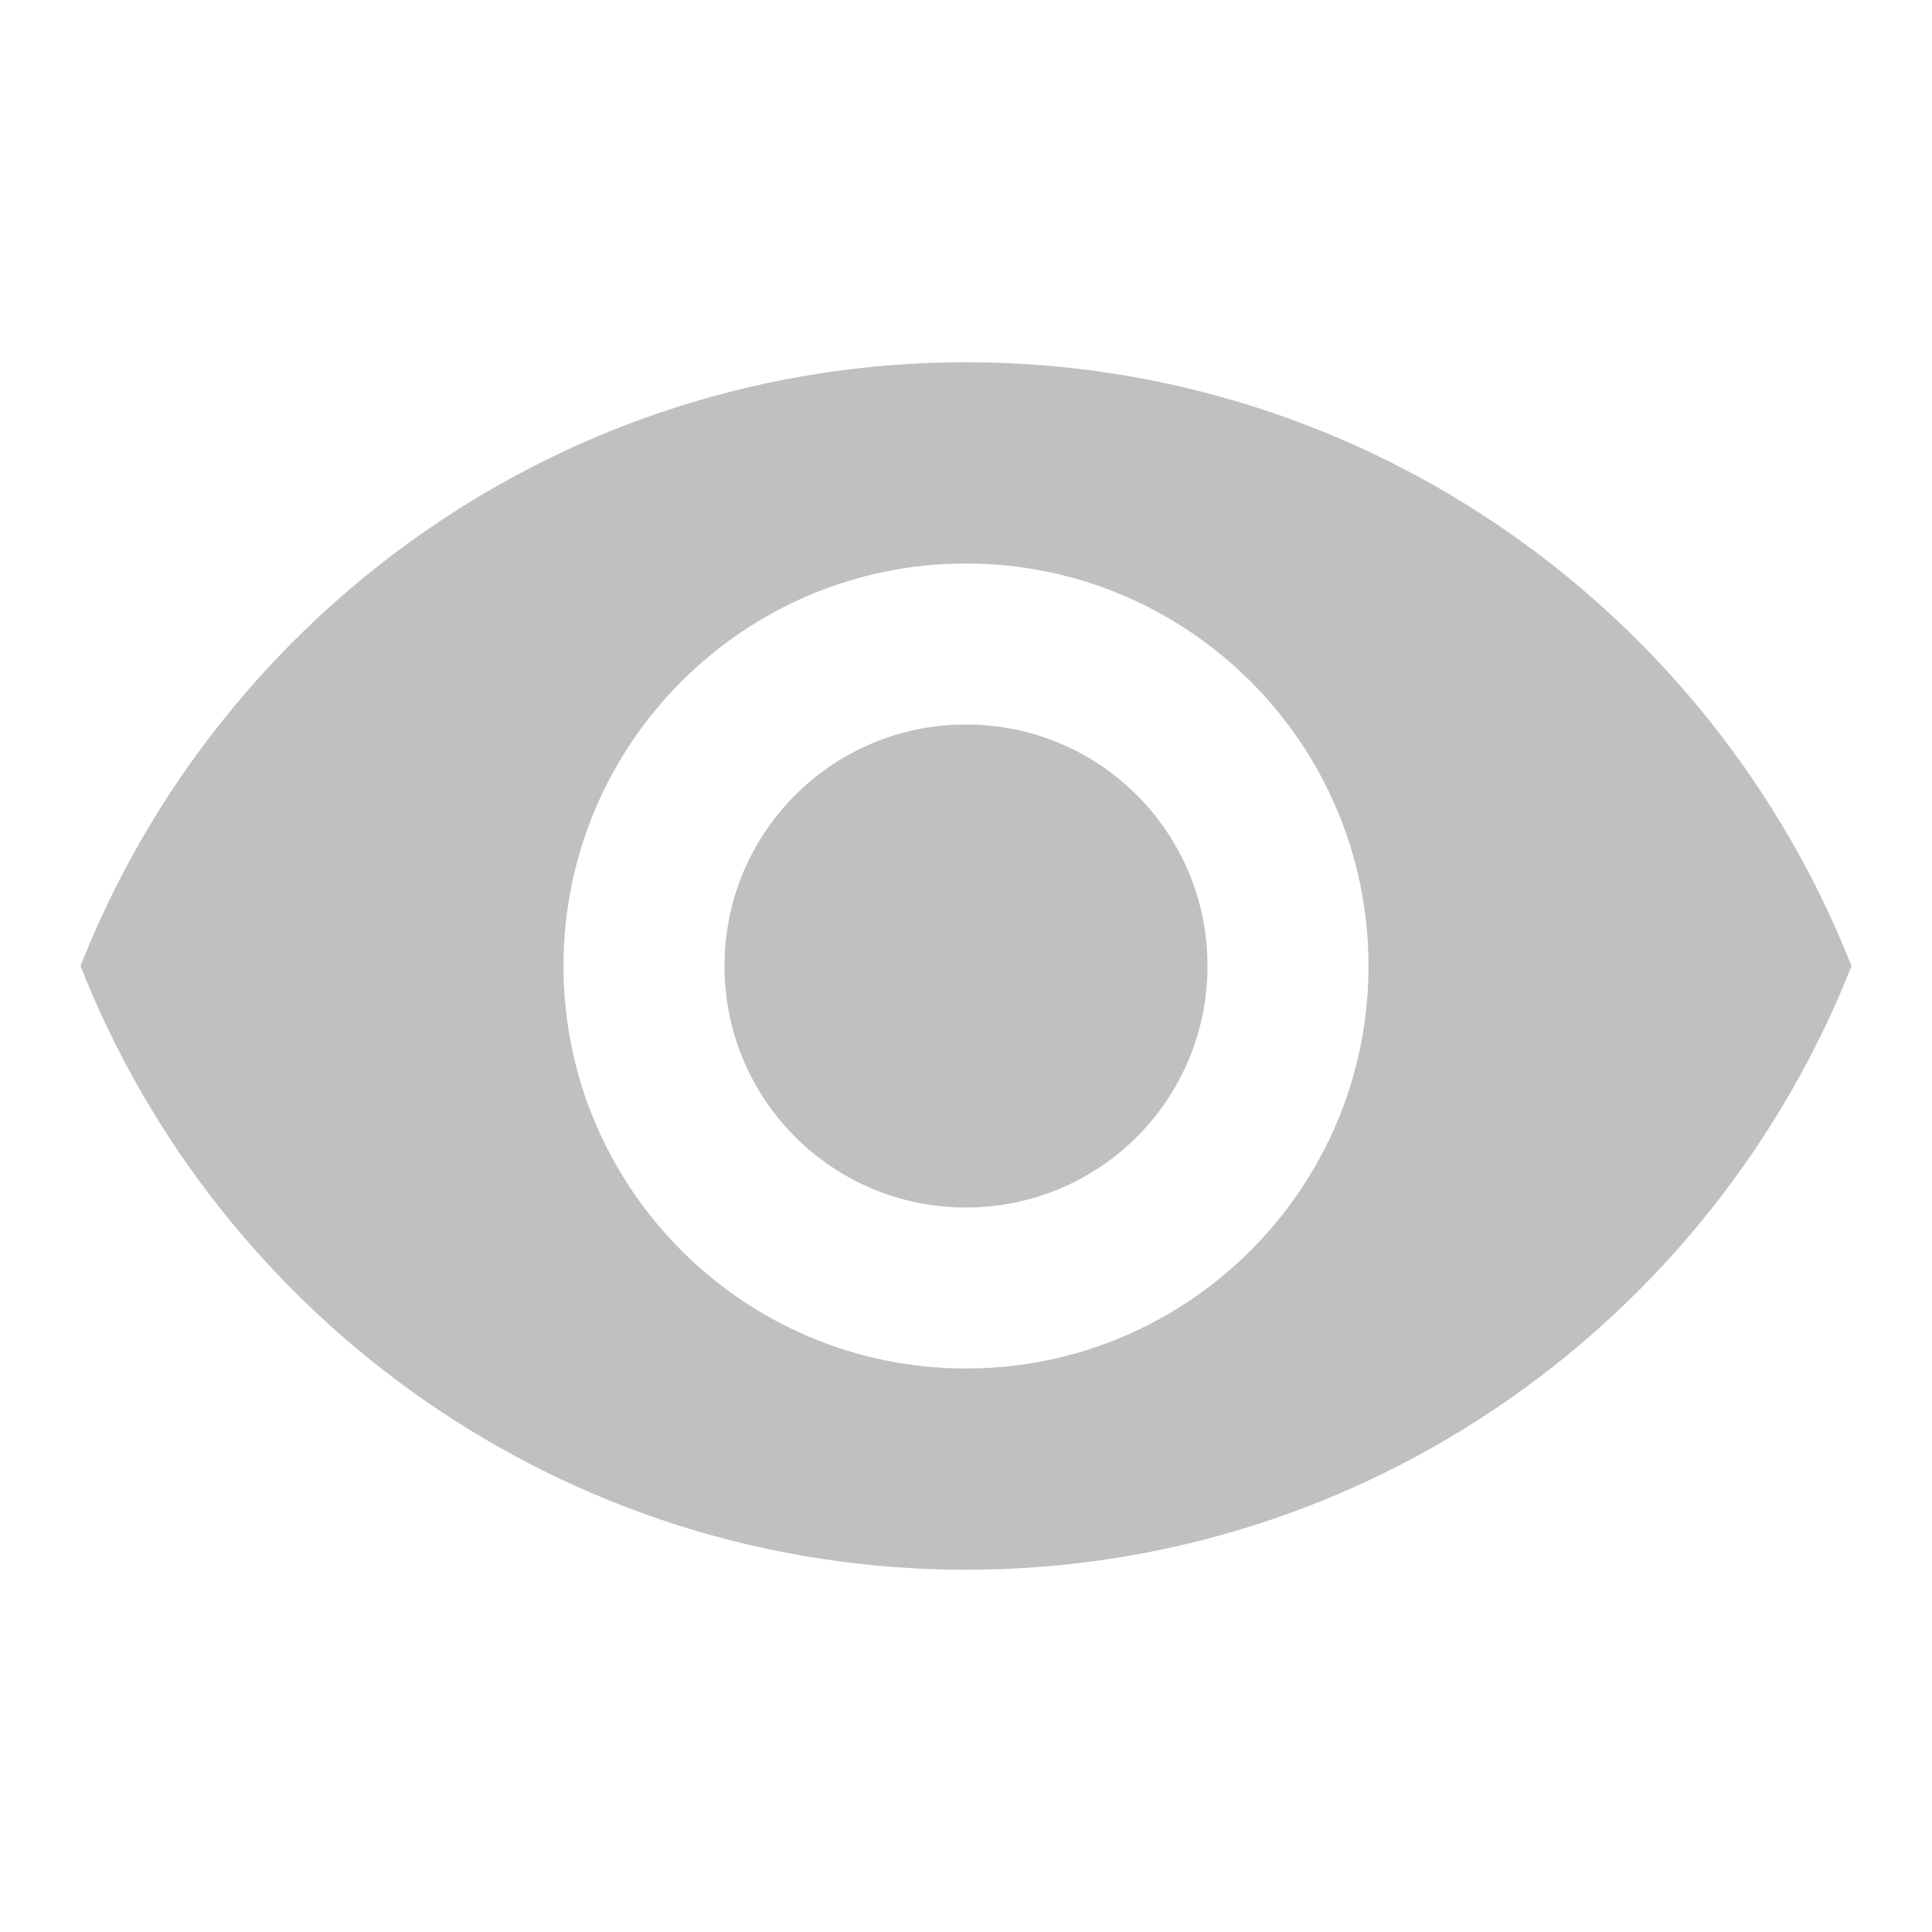 <svg xmlns="http://www.w3.org/2000/svg" width="24" height="24" fill="silver"><path d="M 12 4.5 C 7 4.5 2.73 7.61 1 12 C 2.73 16.39 7 19.5 12 19.5 C 17 19.5 21.27 16.39 23 12 C 21.27 7.61 17 4.5 12 4.5 z M 12 7 C 14.76 7 17 9.24 17 12 C 17 14.76 14.76 17 12 17 C 9.24 17 7 14.76 7 12 C 7 9.24 9.24 7 12 7 z M 12 9 C 10.34 9 9 10.34 9 12 C 9 13.66 10.34 15 12 15 C 13.66 15 15 13.66 15 12 C 15 10.34 13.66 9 12 9 z"/></svg>